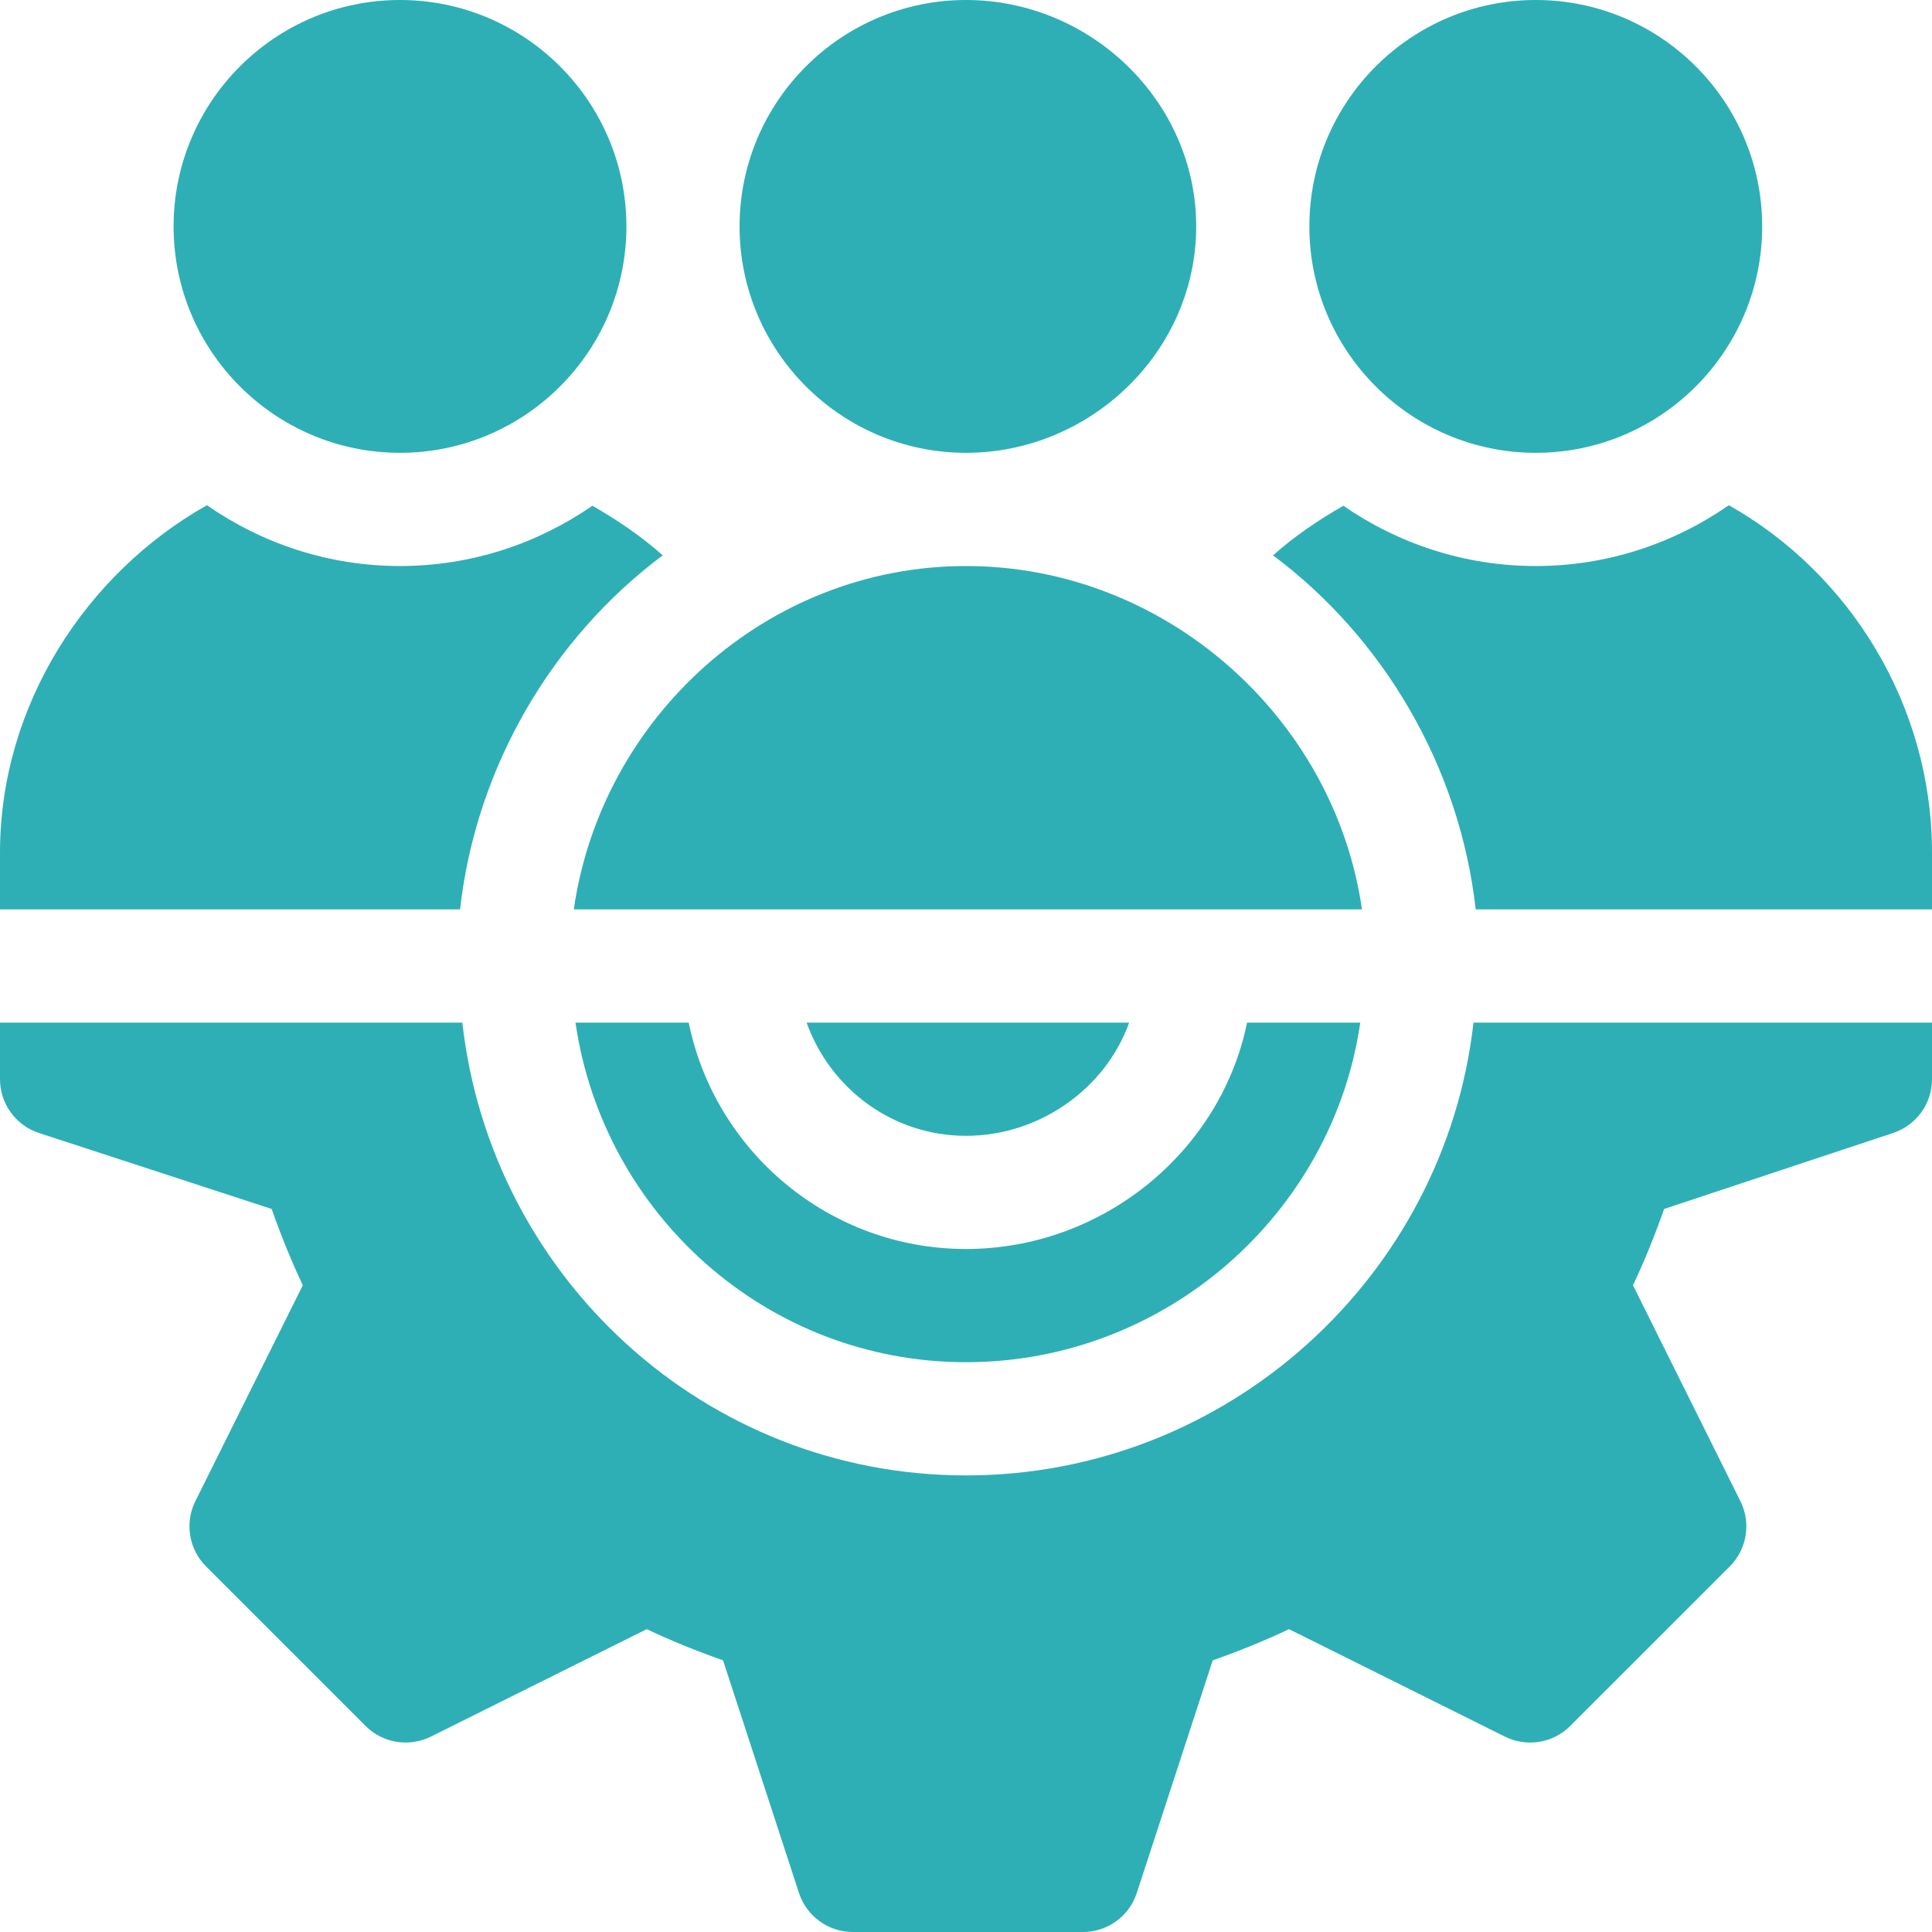 <?xml version="1.0" encoding="UTF-8"?>
<svg xmlns="http://www.w3.org/2000/svg" width="40" height="40" viewBox="0 0 40 40" fill="none">
  <g clip-path="url(#clip0_35_4885)">
    <path d="M25.819 21.172C25.274 23.843 22.829 25.859 20 25.859C17.171 25.859 14.804 23.843 14.259 21.172H11.915C12.49 25.137 15.879 28.203 20 28.203C24.122 28.203 27.588 25.137 28.163 21.172H25.819Z" fill="#2EAFB5"></path>
    <path d="M30.507 21.172C29.915 26.431 25.415 30.547 20 30.547C14.585 30.547 10.163 26.431 9.572 21.172H0V22.344C0 22.848 0.324 23.297 0.802 23.456L5.624 25.03C5.827 25.604 6.041 26.127 6.269 26.61L4.045 31.08C3.82 31.531 3.91 32.075 4.266 32.431L7.569 35.734C7.928 36.093 8.47 36.177 8.92 35.955L13.39 33.73C13.873 33.959 14.396 34.173 14.97 34.376L16.544 39.198C16.703 39.676 17.152 40 17.656 40H22.422C22.927 40 23.375 39.676 23.534 39.198L25.108 34.376C25.682 34.173 26.205 33.959 26.688 33.73L31.158 35.955C31.608 36.178 32.152 36.093 32.509 35.734L35.813 32.431C36.169 32.075 36.258 31.531 36.033 31.08L33.809 26.61C34.038 26.127 34.252 25.604 34.454 25.03L39.198 23.456C39.676 23.297 40 22.848 40 22.344V21.172H30.507Z" fill="#2EAFB5"></path>
    <path d="M16.7 21.172C17.186 22.533 18.474 23.516 20 23.516C21.526 23.516 22.892 22.533 23.378 21.172H16.7Z" fill="#2EAFB5"></path>
    <path d="M20 0C17.415 0 15.312 2.102 15.312 4.688C15.312 7.273 17.415 9.375 20 9.375C22.585 9.375 24.766 7.273 24.766 4.688C24.766 2.102 22.585 0 20 0Z" fill="#2EAFB5"></path>
    <path d="M31.797 0C29.212 0 27.109 2.102 27.109 4.688C27.109 7.273 29.212 9.375 31.797 9.375C34.382 9.375 36.484 7.273 36.484 4.688C36.484 2.102 34.382 0 31.797 0Z" fill="#2EAFB5"></path>
    <path d="M8.281 0C5.696 0 3.594 2.102 3.594 4.688C3.594 7.273 5.696 9.375 8.281 9.375C10.867 9.375 12.969 7.273 12.969 4.688C12.969 2.102 10.867 0 8.281 0Z" fill="#2EAFB5"></path>
    <path d="M35.794 10.46C34.657 11.249 33.283 11.719 31.797 11.719C30.317 11.719 28.947 11.254 27.813 10.471C27.299 10.766 26.805 11.098 26.357 11.498C28.636 13.201 30.219 15.862 30.553 18.828H40V17.656C40 14.592 38.291 11.868 35.794 10.46Z" fill="#2EAFB5"></path>
    <path d="M20 11.719C15.874 11.719 12.45 14.858 11.88 18.828H28.198C27.628 14.858 24.126 11.719 20 11.719Z" fill="#2EAFB5"></path>
    <path d="M12.265 10.471C11.131 11.254 9.761 11.719 8.281 11.719C6.795 11.719 5.421 11.249 4.284 10.46C1.788 11.868 0 14.592 0 17.656V18.828H9.525C9.859 15.862 11.442 13.201 13.721 11.498C13.273 11.098 12.779 10.766 12.265 10.471Z" fill="#2EAFB5"></path>
  </g>
  <defs>
    <clipPath id="clip0_35_4885">
      <rect width="40" height="40" fill="white"></rect>
    </clipPath>
  </defs>
</svg>
